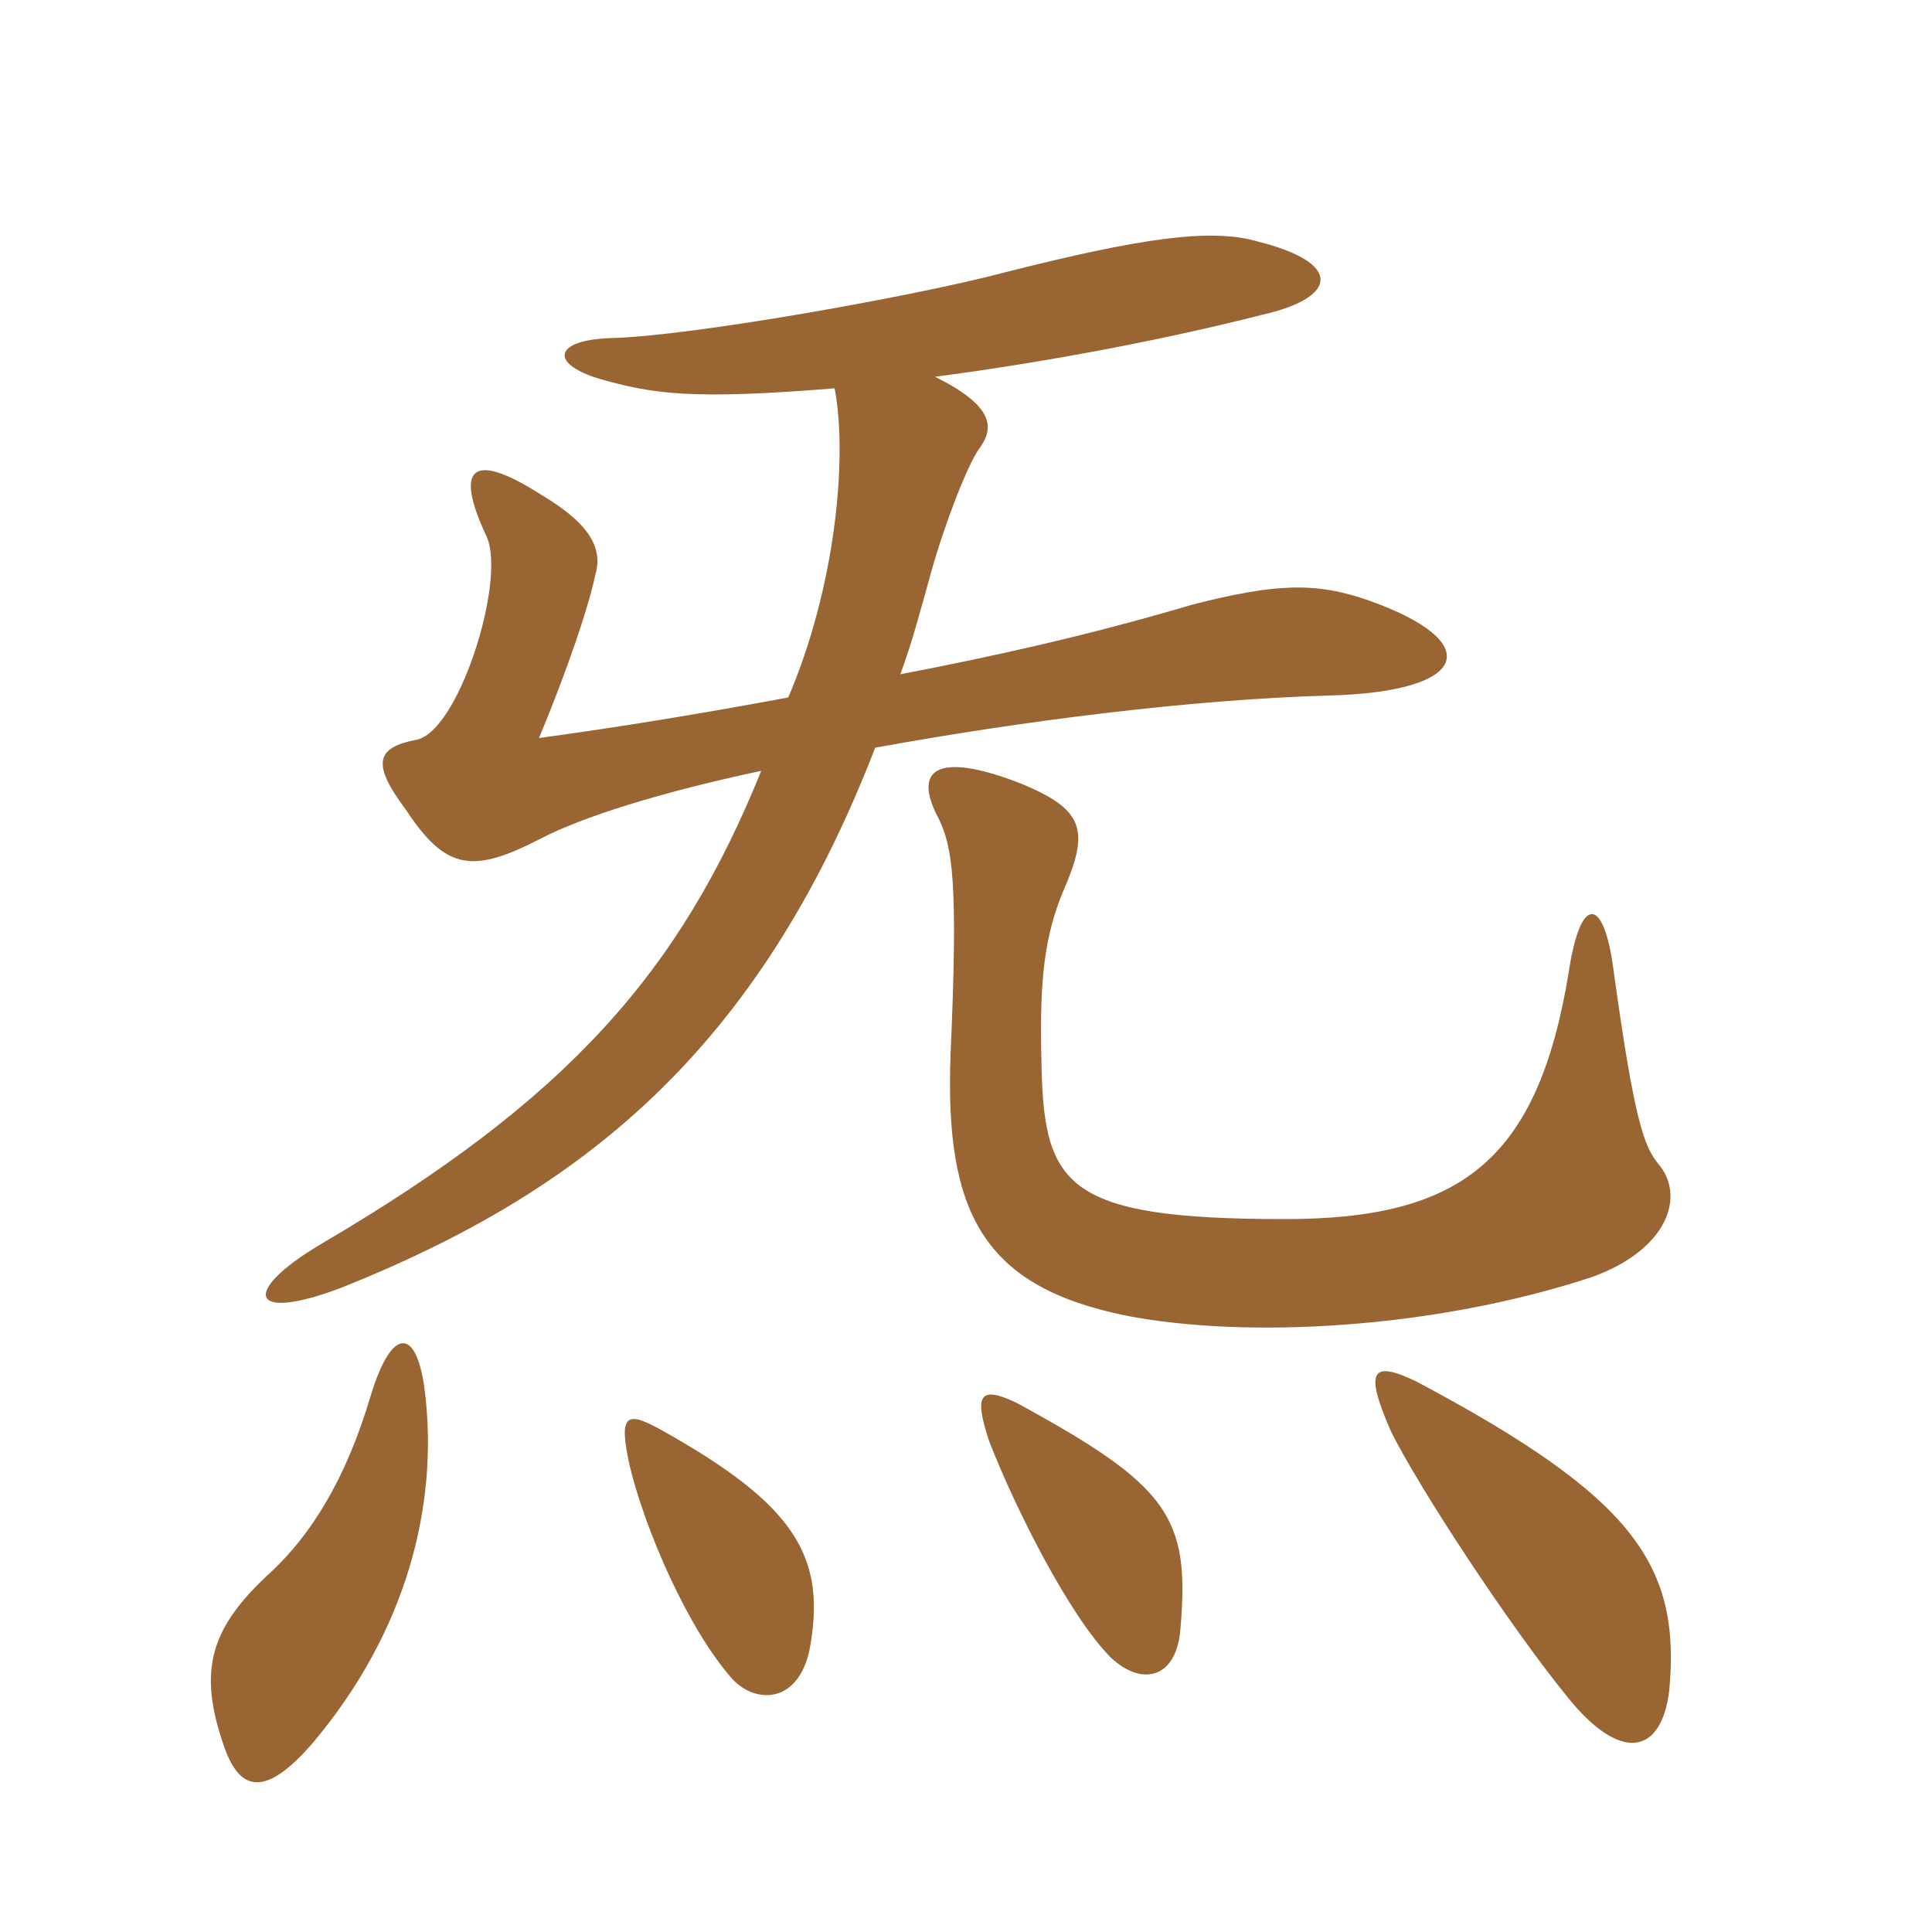 <svg xmlns="http://www.w3.org/2000/svg" xmlns:xlink="http://www.w3.org/1999/xlink" width="150" height="150"><path fill="#996633" padding="10" d="M33 108.15C32.40 103.05 30.45 102.90 28.80 108.30C26.85 114.90 24.15 119.10 21.15 121.95C16.35 126.30 15.30 129.60 17.40 135.60C18.60 139.05 20.55 139.65 24.30 135.30C31.50 126.75 34.05 117 33 108.15ZM62.85 128.10C64.20 120.90 61.80 116.85 51.30 111C48.60 109.50 48 109.80 48.90 113.85C50.10 118.80 53.40 126.45 56.85 130.35C58.65 132.30 61.95 132.30 62.85 128.10ZM129.60 131.25C130.50 121.50 126.90 116.25 109.95 107.25C106.50 105.60 105.90 106.35 108 111.15C110.25 115.65 117.15 126.15 121.65 131.70C125.85 136.95 129 136.20 129.60 131.25ZM91.65 126.45C92.40 117.75 90.75 115.35 78.90 108.90C76.05 107.55 75.60 108.30 76.80 111.90C78.90 117.30 83.10 125.55 86.25 128.70C88.65 130.95 91.35 130.35 91.65 126.45ZM128.70 90.30C127.65 88.95 126.90 87.15 125.25 75.15C124.50 69.60 122.70 69.45 121.80 75.45C119.40 90.15 113.40 94.65 99.75 94.65C82.35 94.65 81 91.95 80.85 82.05C80.70 75.90 81.15 72.60 82.50 69.30C84.60 64.50 84.30 62.85 79.05 60.75C72.75 58.35 70.80 59.70 72.90 63.60C73.95 65.85 74.40 68.40 73.80 81.90C73.35 94.20 76.35 99.90 87.45 102.15C96.75 103.95 111.30 103.20 123.60 99.15C129.45 97.05 130.95 92.85 128.70 90.30ZM64.80 30.15C65.85 35.70 64.80 45.75 61.20 54.15C54.75 55.35 48.45 56.40 41.85 57.30C44.10 51.90 45.75 46.95 46.20 44.70C46.80 42.75 46.05 40.80 42 38.40C36.60 34.95 35.25 36.30 37.80 41.70C39.30 45.15 35.55 57 32.25 57.45C29.25 58.05 28.80 59.25 31.50 62.85C34.65 67.65 36.75 67.80 42 65.10C45.15 63.45 51.30 61.50 59.10 59.85C52.80 75.45 44.10 85.35 24.90 96.60C18.60 100.35 19.35 102.75 26.70 99.90C45 92.55 58.80 81.75 67.95 58.05C79.50 55.95 92.55 54.30 103.20 54C114.30 53.70 115.20 49.80 106.35 46.65C102.15 45.15 99 45.30 92.55 46.95C84.45 49.35 76.95 51 69.90 52.35C70.80 49.95 71.55 47.10 72.30 44.40C73.35 40.65 75.15 36 76.05 34.80C77.25 33.15 77.10 31.50 72.60 29.25C81.75 28.05 90.90 26.25 97.95 24.45C103.95 23.10 104.25 20.40 97.65 18.75C94.05 17.70 88.65 18.45 78 21.15C71.25 22.95 53.70 26.10 47.40 26.25C43.05 26.40 42.60 28.20 46.50 29.40C50.70 30.60 53.70 31.05 64.80 30.15Z"/></svg>